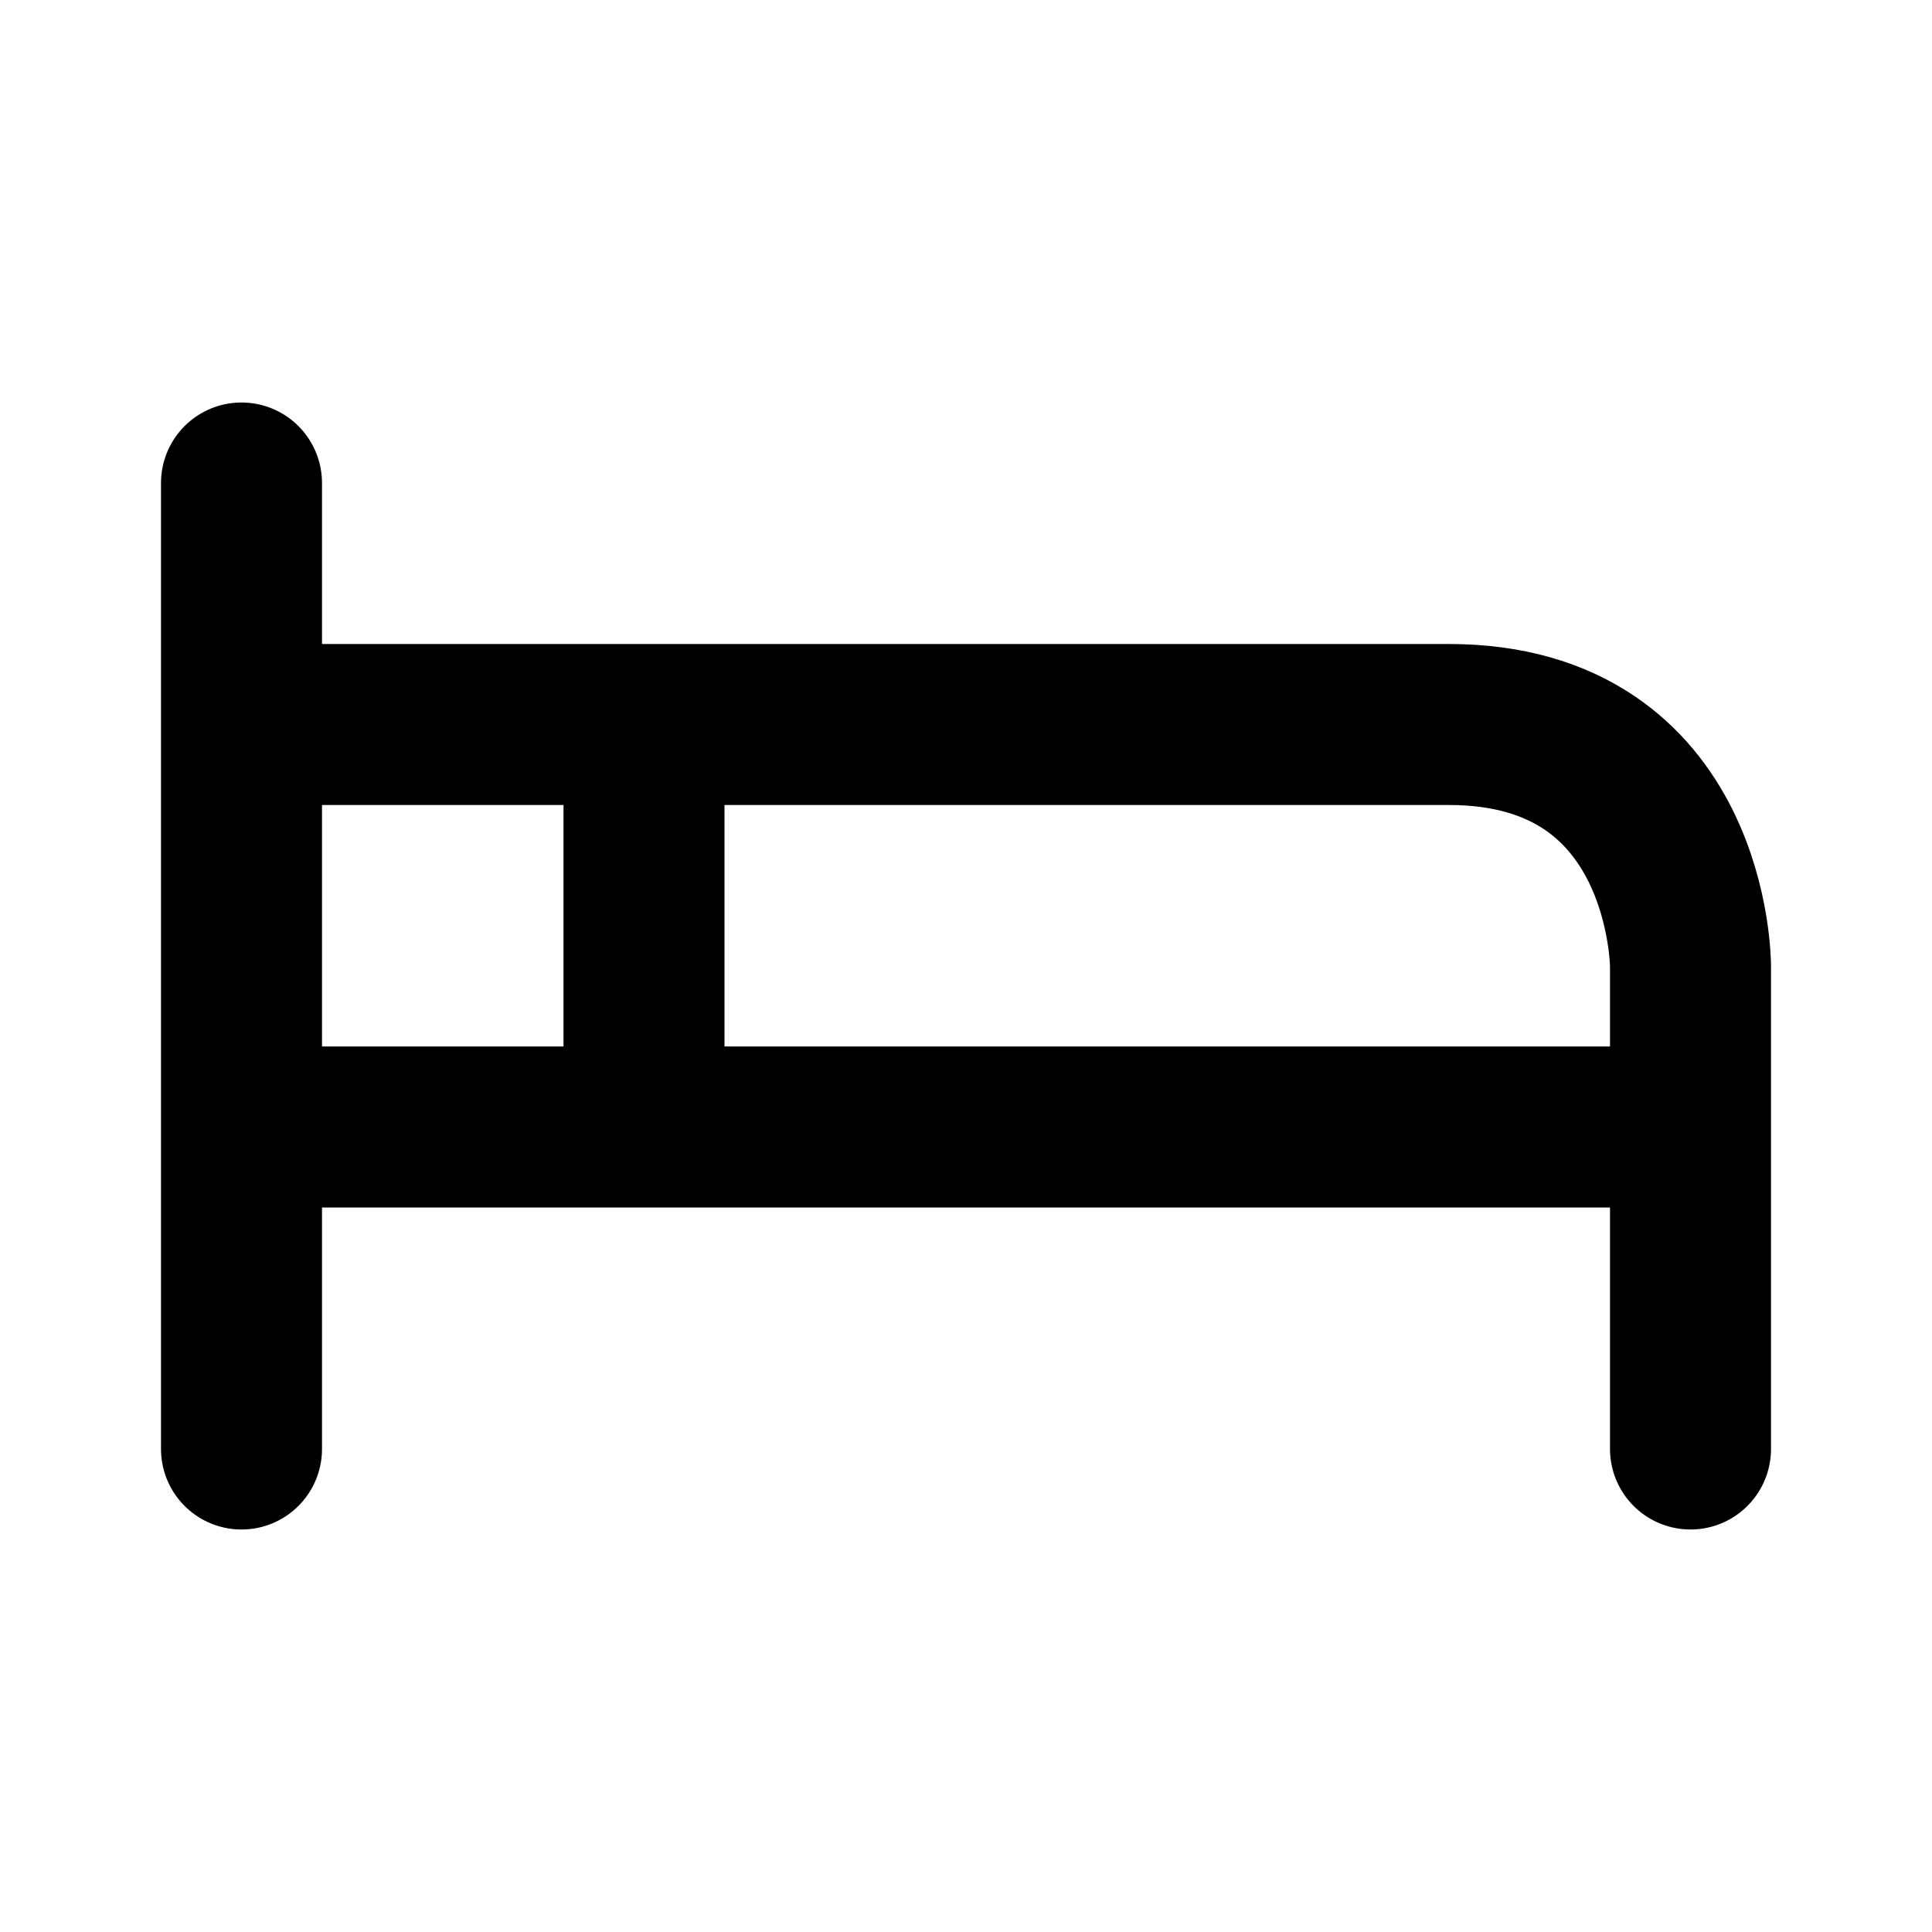 <svg xmlns="http://www.w3.org/2000/svg" viewBox="0 0 24 24" width="1em" height="1em">
<path fill="none" stroke="currentColor" stroke-linecap="round" stroke-linejoin="round" stroke-width="2" d="M3 6L3 18M4 14L20 14M21 18L21 12C21 12 21 9 18 9L4 9L8 9L8 13"/>
</svg>